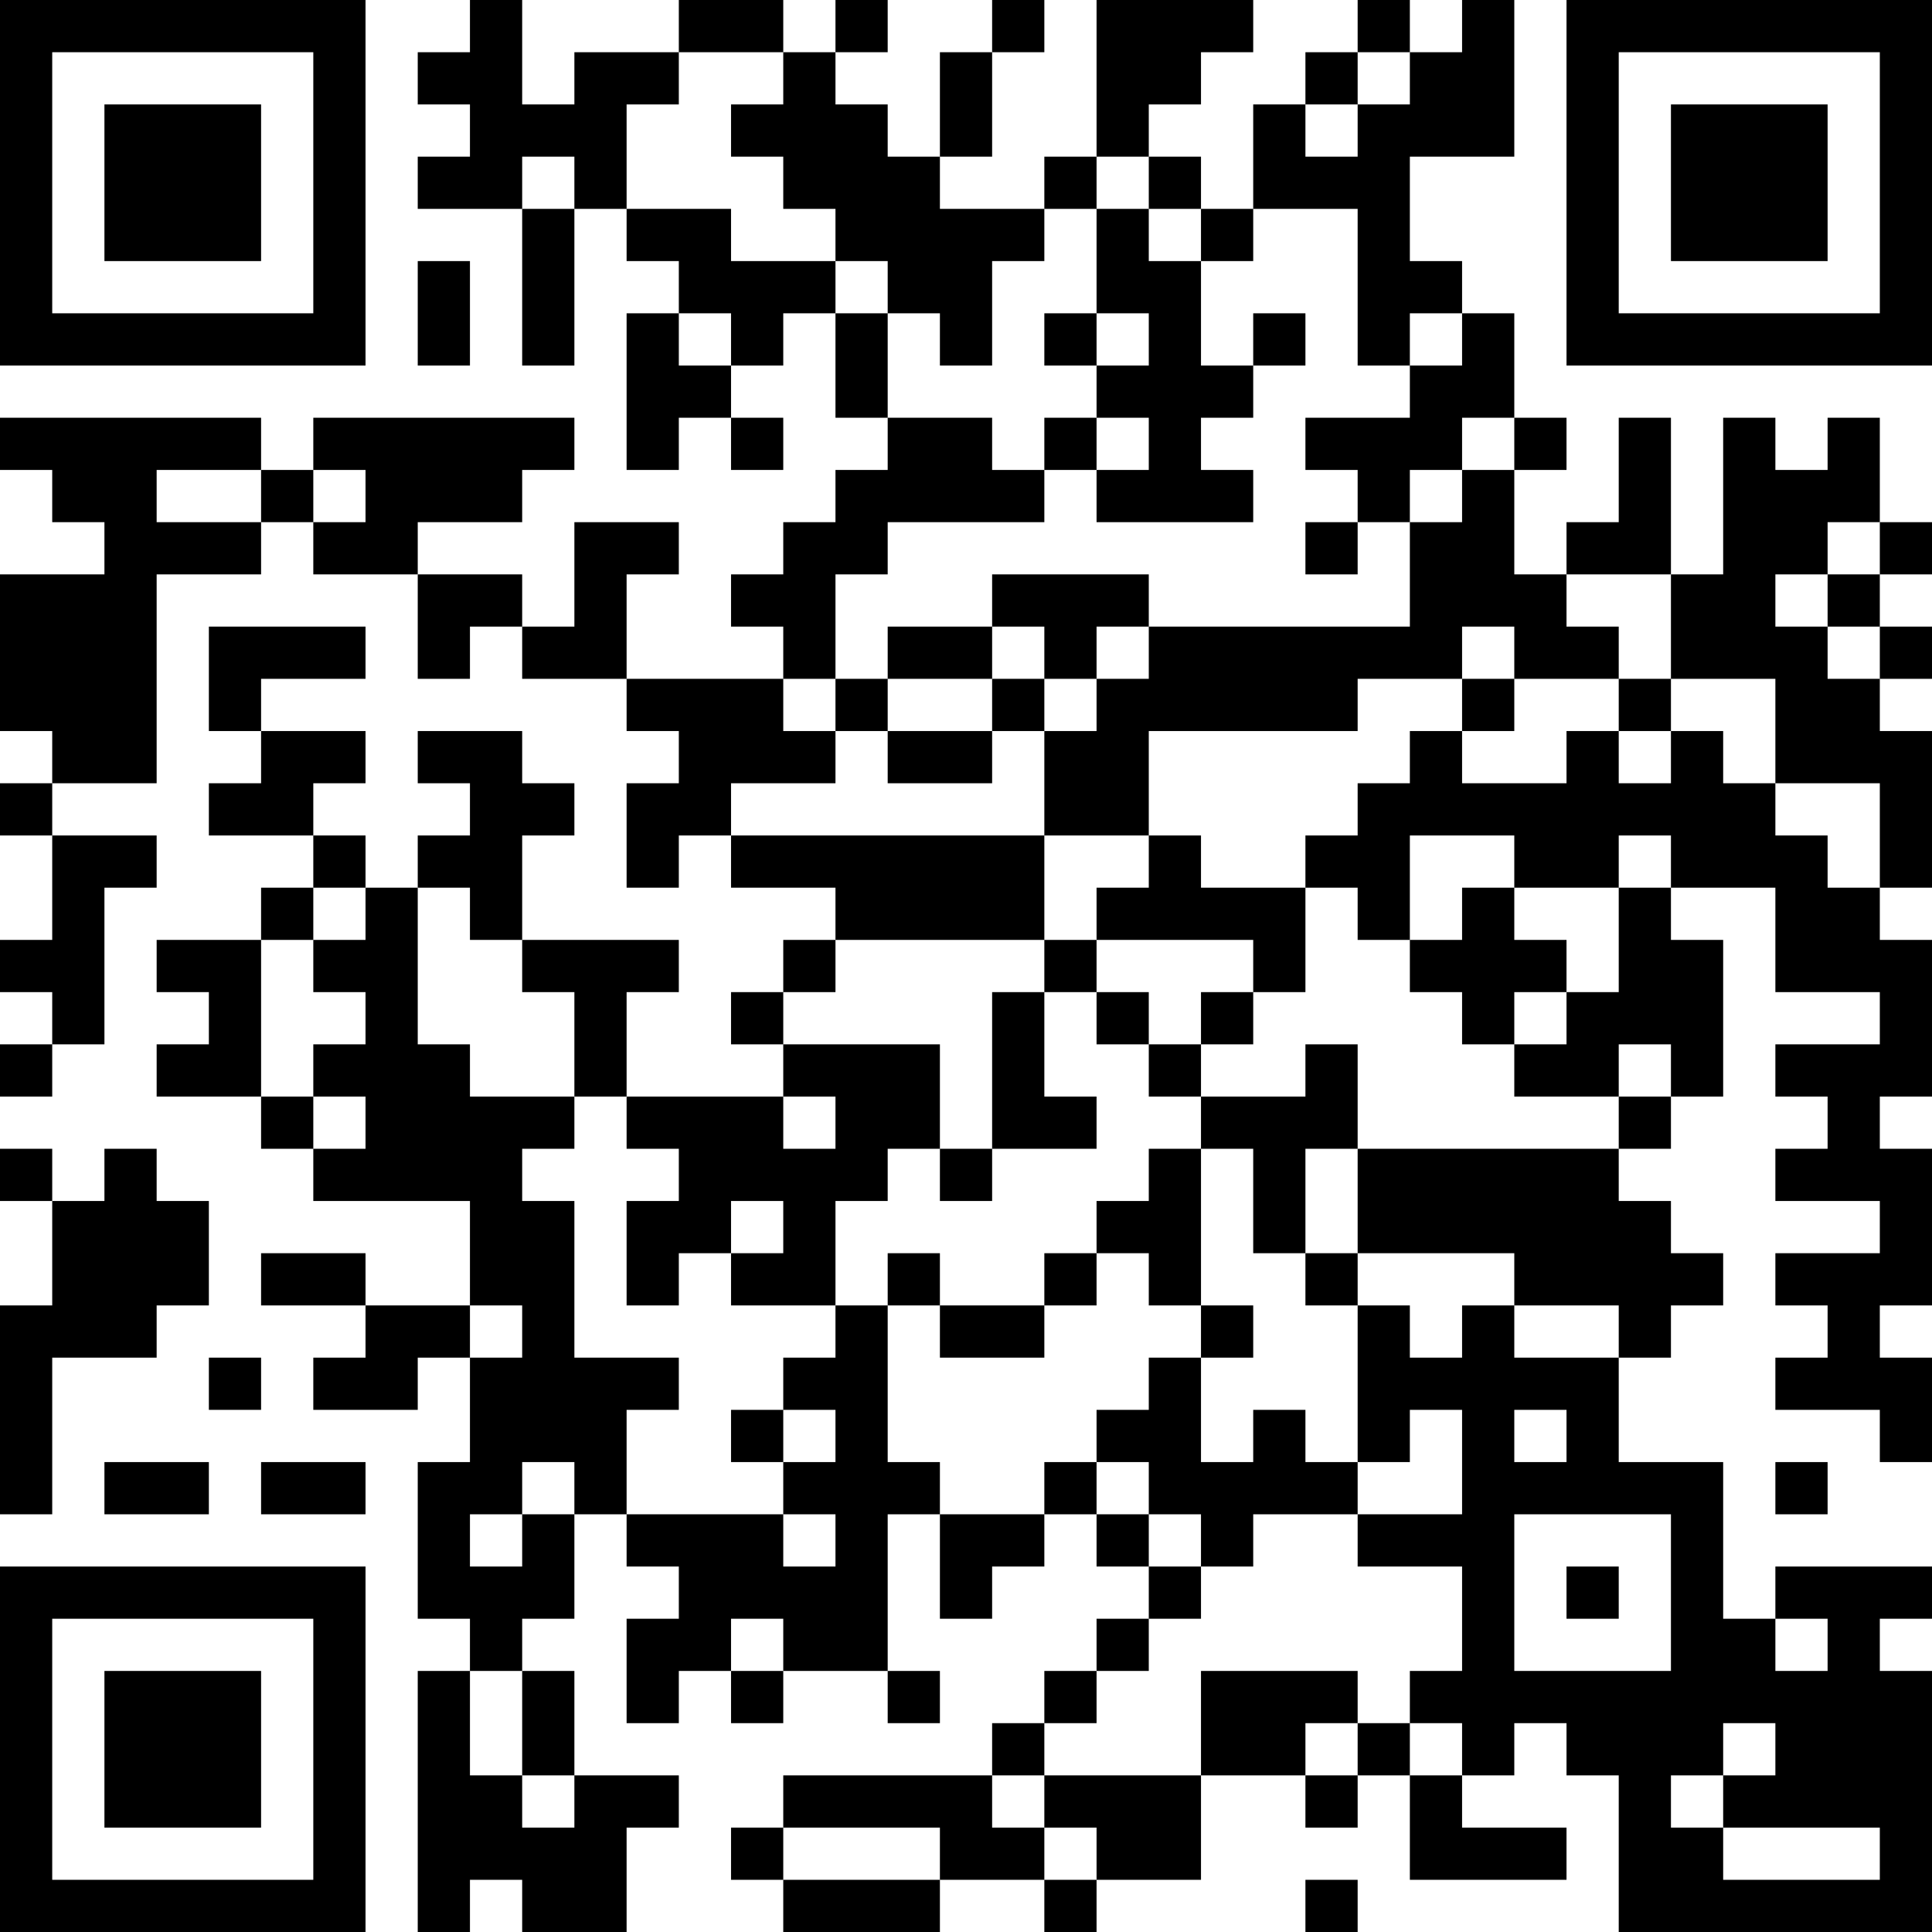 <?xml version="1.0" encoding="UTF-8"?>
<svg xmlns="http://www.w3.org/2000/svg" version="1.1" width="400" height="400" viewBox="0 0 400 400"><rect x="0" y="0" width="400" height="400" fill="#ffffff"/><g transform="scale(10.811)"><g transform="translate(0,0)"><path fill-rule="evenodd" d="M9 0L9 1L8 1L8 2L9 2L9 3L8 3L8 4L10 4L10 7L11 7L11 4L12 4L12 5L13 5L13 6L12 6L12 9L13 9L13 8L14 8L14 9L15 9L15 8L14 8L14 7L15 7L15 6L16 6L16 8L17 8L17 9L16 9L16 10L15 10L15 11L14 11L14 12L15 12L15 13L12 13L12 11L13 11L13 10L11 10L11 12L10 12L10 11L8 11L8 10L10 10L10 9L11 9L11 8L6 8L6 9L5 9L5 8L0 8L0 9L1 9L1 10L2 10L2 11L0 11L0 14L1 14L1 15L0 15L0 16L1 16L1 18L0 18L0 19L1 19L1 20L0 20L0 21L1 21L1 20L2 20L2 17L3 17L3 16L1 16L1 15L3 15L3 11L5 11L5 10L6 10L6 11L8 11L8 13L9 13L9 12L10 12L10 13L12 13L12 14L13 14L13 15L12 15L12 17L13 17L13 16L14 16L14 17L16 17L16 18L15 18L15 19L14 19L14 20L15 20L15 21L12 21L12 19L13 19L13 18L10 18L10 16L11 16L11 15L10 15L10 14L8 14L8 15L9 15L9 16L8 16L8 17L7 17L7 16L6 16L6 15L7 15L7 14L5 14L5 13L7 13L7 12L4 12L4 14L5 14L5 15L4 15L4 16L6 16L6 17L5 17L5 18L3 18L3 19L4 19L4 20L3 20L3 21L5 21L5 22L6 22L6 23L9 23L9 25L7 25L7 24L5 24L5 25L7 25L7 26L6 26L6 27L8 27L8 26L9 26L9 28L8 28L8 31L9 31L9 32L8 32L8 37L9 37L9 36L10 36L10 37L12 37L12 35L13 35L13 34L11 34L11 32L10 32L10 31L11 31L11 29L12 29L12 30L13 30L13 31L12 31L12 33L13 33L13 32L14 32L14 33L15 33L15 32L17 32L17 33L18 33L18 32L17 32L17 29L18 29L18 31L19 31L19 30L20 30L20 29L21 29L21 30L22 30L22 31L21 31L21 32L20 32L20 33L19 33L19 34L15 34L15 35L14 35L14 36L15 36L15 37L18 37L18 36L20 36L20 37L21 37L21 36L23 36L23 34L25 34L25 35L26 35L26 34L27 34L27 36L30 36L30 35L28 35L28 34L29 34L29 33L30 33L30 34L31 34L31 37L37 37L37 32L36 32L36 31L37 31L37 30L34 30L34 31L33 31L33 28L31 28L31 26L32 26L32 25L33 25L33 24L32 24L32 23L31 23L31 22L32 22L32 21L33 21L33 18L32 18L32 17L34 17L34 19L36 19L36 20L34 20L34 21L35 21L35 22L34 22L34 23L36 23L36 24L34 24L34 25L35 25L35 26L34 26L34 27L36 27L36 28L37 28L37 26L36 26L36 25L37 25L37 22L36 22L36 21L37 21L37 18L36 18L36 17L37 17L37 14L36 14L36 13L37 13L37 12L36 12L36 11L37 11L37 10L36 10L36 8L35 8L35 9L34 9L34 8L33 8L33 11L32 11L32 8L31 8L31 10L30 10L30 11L29 11L29 9L30 9L30 8L29 8L29 6L28 6L28 5L27 5L27 3L29 3L29 0L28 0L28 1L27 1L27 0L26 0L26 1L25 1L25 2L24 2L24 4L23 4L23 3L22 3L22 2L23 2L23 1L24 1L24 0L21 0L21 3L20 3L20 4L18 4L18 3L19 3L19 1L20 1L20 0L19 0L19 1L18 1L18 3L17 3L17 2L16 2L16 1L17 1L17 0L16 0L16 1L15 1L15 0L13 0L13 1L11 1L11 2L10 2L10 0ZM13 1L13 2L12 2L12 4L14 4L14 5L16 5L16 6L17 6L17 8L19 8L19 9L20 9L20 10L17 10L17 11L16 11L16 13L15 13L15 14L16 14L16 15L14 15L14 16L20 16L20 18L16 18L16 19L15 19L15 20L18 20L18 22L17 22L17 23L16 23L16 25L14 25L14 24L15 24L15 23L14 23L14 24L13 24L13 25L12 25L12 23L13 23L13 22L12 22L12 21L11 21L11 19L10 19L10 18L9 18L9 17L8 17L8 20L9 20L9 21L11 21L11 22L10 22L10 23L11 23L11 26L13 26L13 27L12 27L12 29L15 29L15 30L16 30L16 29L15 29L15 28L16 28L16 27L15 27L15 26L16 26L16 25L17 25L17 28L18 28L18 29L20 29L20 28L21 28L21 29L22 29L22 30L23 30L23 31L22 31L22 32L21 32L21 33L20 33L20 34L19 34L19 35L20 35L20 36L21 36L21 35L20 35L20 34L23 34L23 32L26 32L26 33L25 33L25 34L26 34L26 33L27 33L27 34L28 34L28 33L27 33L27 32L28 32L28 30L26 30L26 29L28 29L28 27L27 27L27 28L26 28L26 25L27 25L27 26L28 26L28 25L29 25L29 26L31 26L31 25L29 25L29 24L26 24L26 22L31 22L31 21L32 21L32 20L31 20L31 21L29 21L29 20L30 20L30 19L31 19L31 17L32 17L32 16L31 16L31 17L29 17L29 16L27 16L27 18L26 18L26 17L25 17L25 16L26 16L26 15L27 15L27 14L28 14L28 15L30 15L30 14L31 14L31 15L32 15L32 14L33 14L33 15L34 15L34 16L35 16L35 17L36 17L36 15L34 15L34 13L32 13L32 11L30 11L30 12L31 12L31 13L29 13L29 12L28 12L28 13L26 13L26 14L22 14L22 16L20 16L20 14L21 14L21 13L22 13L22 12L27 12L27 10L28 10L28 9L29 9L29 8L28 8L28 9L27 9L27 10L26 10L26 9L25 9L25 8L27 8L27 7L28 7L28 6L27 6L27 7L26 7L26 4L24 4L24 5L23 5L23 4L22 4L22 3L21 3L21 4L20 4L20 5L19 5L19 7L18 7L18 6L17 6L17 5L16 5L16 4L15 4L15 3L14 3L14 2L15 2L15 1ZM26 1L26 2L25 2L25 3L26 3L26 2L27 2L27 1ZM10 3L10 4L11 4L11 3ZM21 4L21 6L20 6L20 7L21 7L21 8L20 8L20 9L21 9L21 10L24 10L24 9L23 9L23 8L24 8L24 7L25 7L25 6L24 6L24 7L23 7L23 5L22 5L22 4ZM8 5L8 7L9 7L9 5ZM13 6L13 7L14 7L14 6ZM21 6L21 7L22 7L22 6ZM21 8L21 9L22 9L22 8ZM3 9L3 10L5 10L5 9ZM6 9L6 10L7 10L7 9ZM25 10L25 11L26 11L26 10ZM35 10L35 11L34 11L34 12L35 12L35 13L36 13L36 12L35 12L35 11L36 11L36 10ZM19 11L19 12L17 12L17 13L16 13L16 14L17 14L17 15L19 15L19 14L20 14L20 13L21 13L21 12L22 12L22 11ZM19 12L19 13L17 13L17 14L19 14L19 13L20 13L20 12ZM28 13L28 14L29 14L29 13ZM31 13L31 14L32 14L32 13ZM22 16L22 17L21 17L21 18L20 18L20 19L19 19L19 22L18 22L18 23L19 23L19 22L21 22L21 21L20 21L20 19L21 19L21 20L22 20L22 21L23 21L23 22L22 22L22 23L21 23L21 24L20 24L20 25L18 25L18 24L17 24L17 25L18 25L18 26L20 26L20 25L21 25L21 24L22 24L22 25L23 25L23 26L22 26L22 27L21 27L21 28L22 28L22 29L23 29L23 30L24 30L24 29L26 29L26 28L25 28L25 27L24 27L24 28L23 28L23 26L24 26L24 25L23 25L23 22L24 22L24 24L25 24L25 25L26 25L26 24L25 24L25 22L26 22L26 20L25 20L25 21L23 21L23 20L24 20L24 19L25 19L25 17L23 17L23 16ZM6 17L6 18L5 18L5 21L6 21L6 22L7 22L7 21L6 21L6 20L7 20L7 19L6 19L6 18L7 18L7 17ZM28 17L28 18L27 18L27 19L28 19L28 20L29 20L29 19L30 19L30 18L29 18L29 17ZM21 18L21 19L22 19L22 20L23 20L23 19L24 19L24 18ZM15 21L15 22L16 22L16 21ZM0 22L0 23L1 23L1 25L0 25L0 29L1 29L1 26L3 26L3 25L4 25L4 23L3 23L3 22L2 22L2 23L1 23L1 22ZM9 25L9 26L10 26L10 25ZM4 26L4 27L5 27L5 26ZM14 27L14 28L15 28L15 27ZM29 27L29 28L30 28L30 27ZM2 28L2 29L4 29L4 28ZM5 28L5 29L7 29L7 28ZM10 28L10 29L9 29L9 30L10 30L10 29L11 29L11 28ZM34 28L34 29L35 29L35 28ZM29 29L29 32L32 32L32 29ZM30 30L30 31L31 31L31 30ZM14 31L14 32L15 32L15 31ZM34 31L34 32L35 32L35 31ZM9 32L9 34L10 34L10 35L11 35L11 34L10 34L10 32ZM33 33L33 34L32 34L32 35L33 35L33 36L36 36L36 35L33 35L33 34L34 34L34 33ZM15 35L15 36L18 36L18 35ZM25 36L25 37L26 37L26 36ZM0 0L0 7L7 7L7 0ZM1 1L1 6L6 6L6 1ZM2 2L2 5L5 5L5 2ZM30 0L30 7L37 7L37 0ZM31 1L31 6L36 6L36 1ZM32 2L32 5L35 5L35 2ZM0 30L0 37L7 37L7 30ZM1 31L1 36L6 36L6 31ZM2 32L2 35L5 35L5 32Z" fill="#000000"/></g></g></svg>

